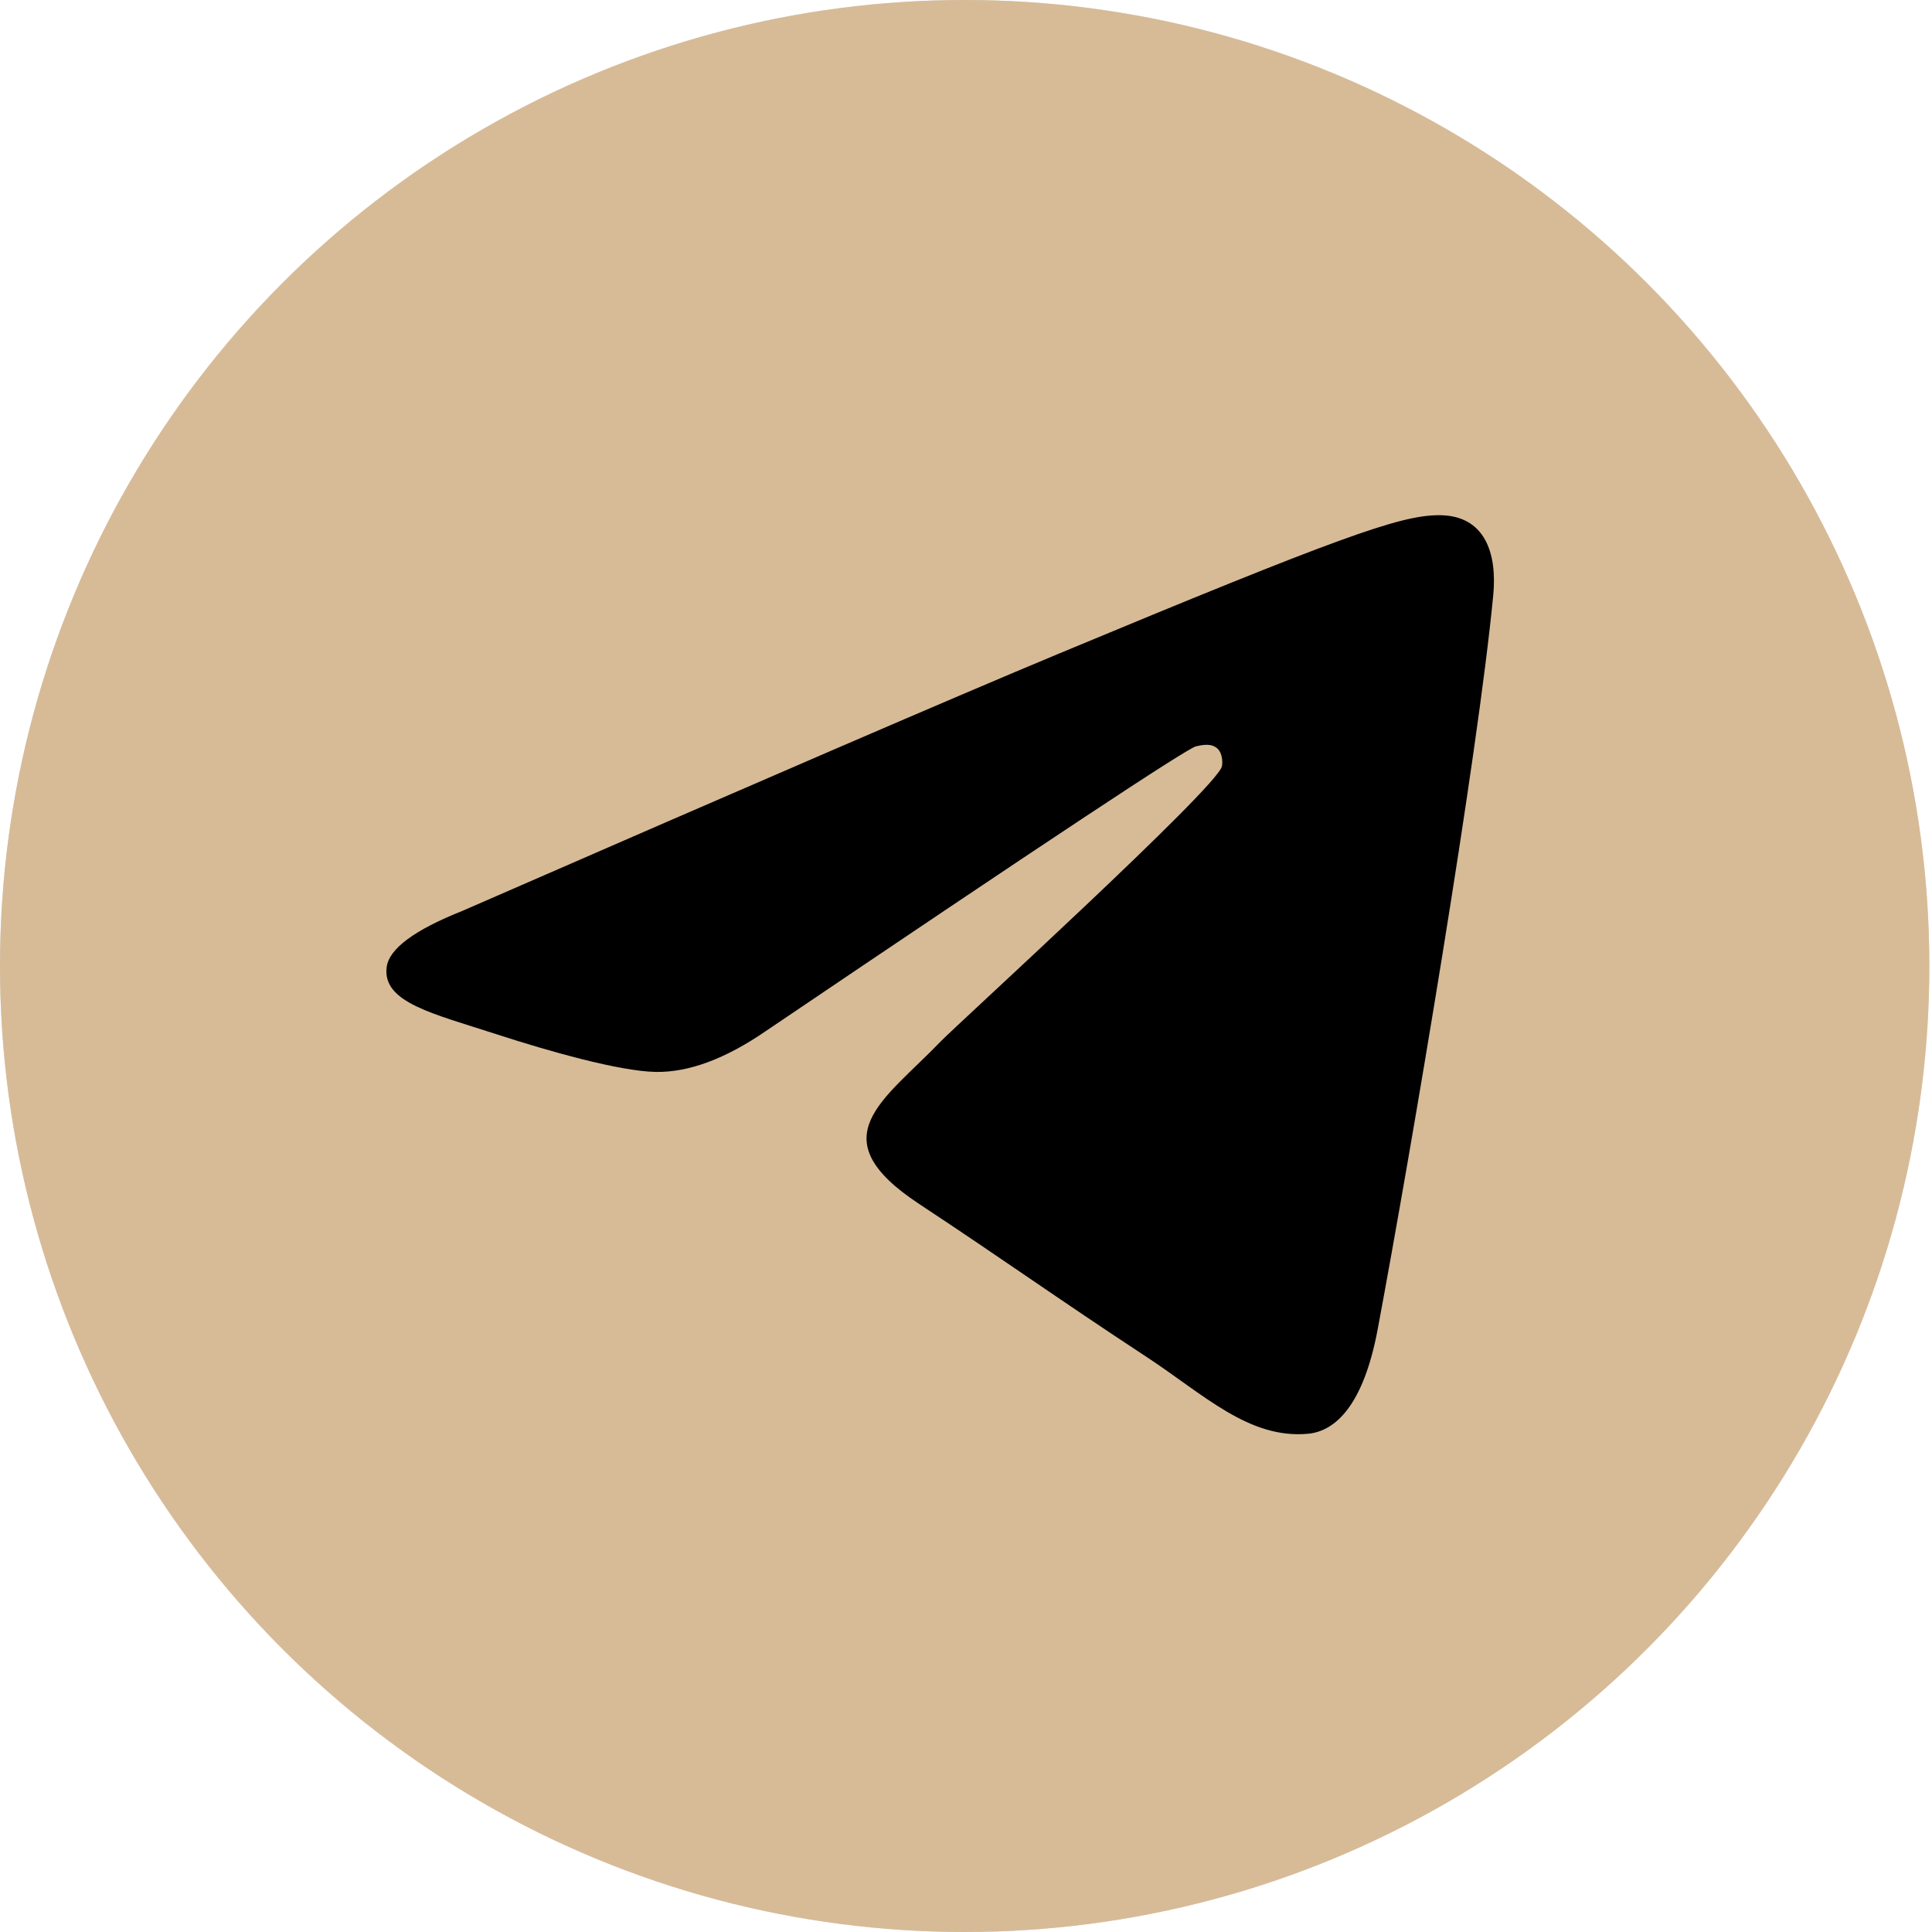 <?xml version="1.0" encoding="UTF-8"?> <svg xmlns="http://www.w3.org/2000/svg" width="45" height="45" viewBox="0 0 45 45" fill="none"><ellipse cx="22.469" cy="22.5" rx="22.469" ry="22.5" fill="#D9D9D9"></ellipse><ellipse cx="22.469" cy="22.5" rx="22.469" ry="22.5" fill="#D7BB97"></ellipse><path fill-rule="evenodd" clip-rule="evenodd" d="M34.781 13.857C34.423 17.618 32.877 26.744 32.09 30.956C31.757 32.739 31.101 33.336 30.467 33.395C29.088 33.522 28.041 32.482 26.705 31.605C24.614 30.232 23.433 29.379 21.405 28.04C19.059 26.492 20.58 25.642 21.916 24.252C22.265 23.888 28.342 18.353 28.46 17.851C28.475 17.788 28.489 17.554 28.35 17.43C28.21 17.307 28.005 17.35 27.858 17.383C27.648 17.43 24.308 19.641 17.84 24.014C16.892 24.666 16.034 24.983 15.264 24.967C14.416 24.948 12.785 24.486 11.572 24.092C10.085 23.608 8.903 23.351 9.006 22.529C9.059 22.101 9.648 21.663 10.773 21.215C17.696 18.194 22.313 16.203 24.623 15.241C31.219 12.494 32.589 12.016 33.483 12C34.602 11.98 34.872 12.905 34.781 13.857Z" fill="black"></path></svg> 